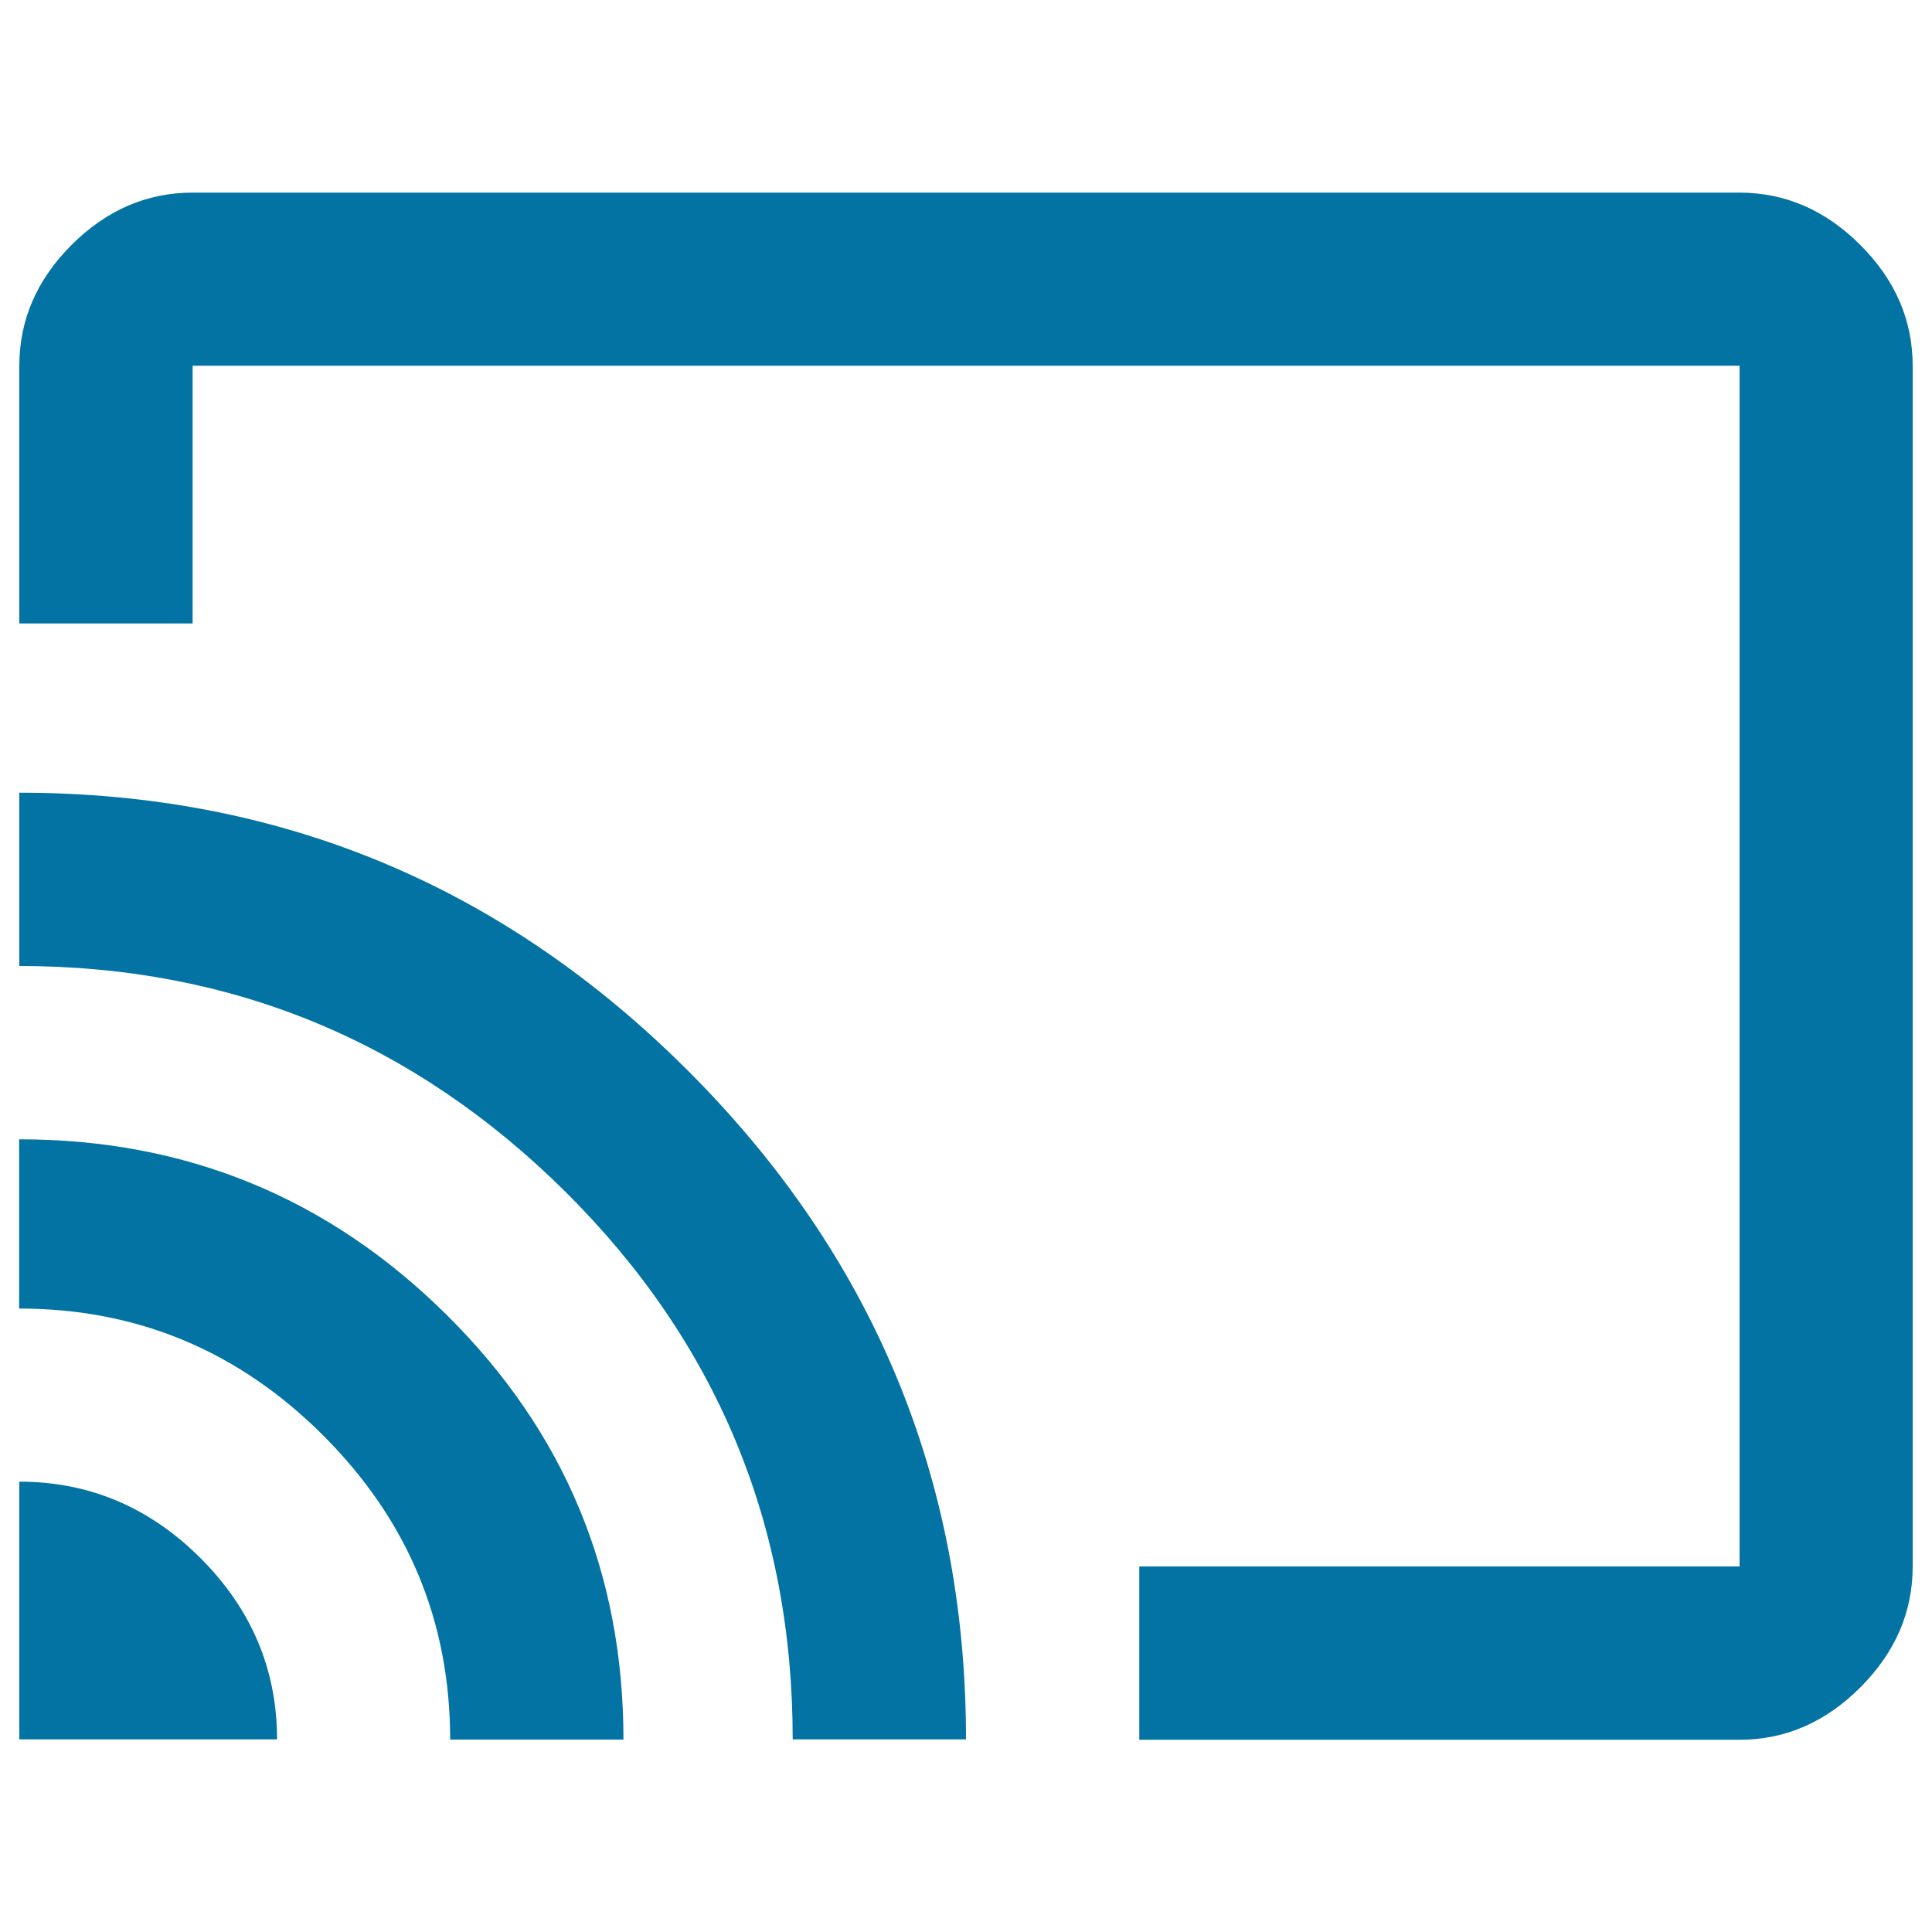 <svg xmlns="http://www.w3.org/2000/svg" viewBox="0 0 1000 1000" style="fill:#0273a2">
<title>Cast SVG icon</title>
<g><path d="M10,410.3c134.8,0,250.2,48,346.1,143.9C452,650.1,500,765.5,500,900.3h-89.7c0-111.2-39.3-205.7-117.8-283.6C214,538.9,119.8,500,10,500V410.3z M10,589.7c86.2,0,159.9,30.2,221,90.7c61.2,60.5,91.7,133.8,91.7,220h-89.7c0-61.2-21.9-113.6-65.7-157.4c-43.8-43.8-96.3-65.7-157.4-65.7V589.7z M10,766.9c36.1,0,67.4,13.2,93.8,39.6c26.4,26.4,39.6,57.7,39.6,93.8H10V766.9z M900.3,99.7c23.6,0,44.5,9,62.6,27.1c18.1,18.1,27.1,38.9,27.1,62.6v621.4c0,23.6-9,44.5-27.1,62.6s-38.9,27.1-62.6,27.1H589.7v-89.7h310.7V189.3H99.7v133.4H10V189.3c0-23.6,9-44.5,27.1-62.6C55.2,108.7,76,99.7,99.7,99.7H900.3z"/></g>
</svg>